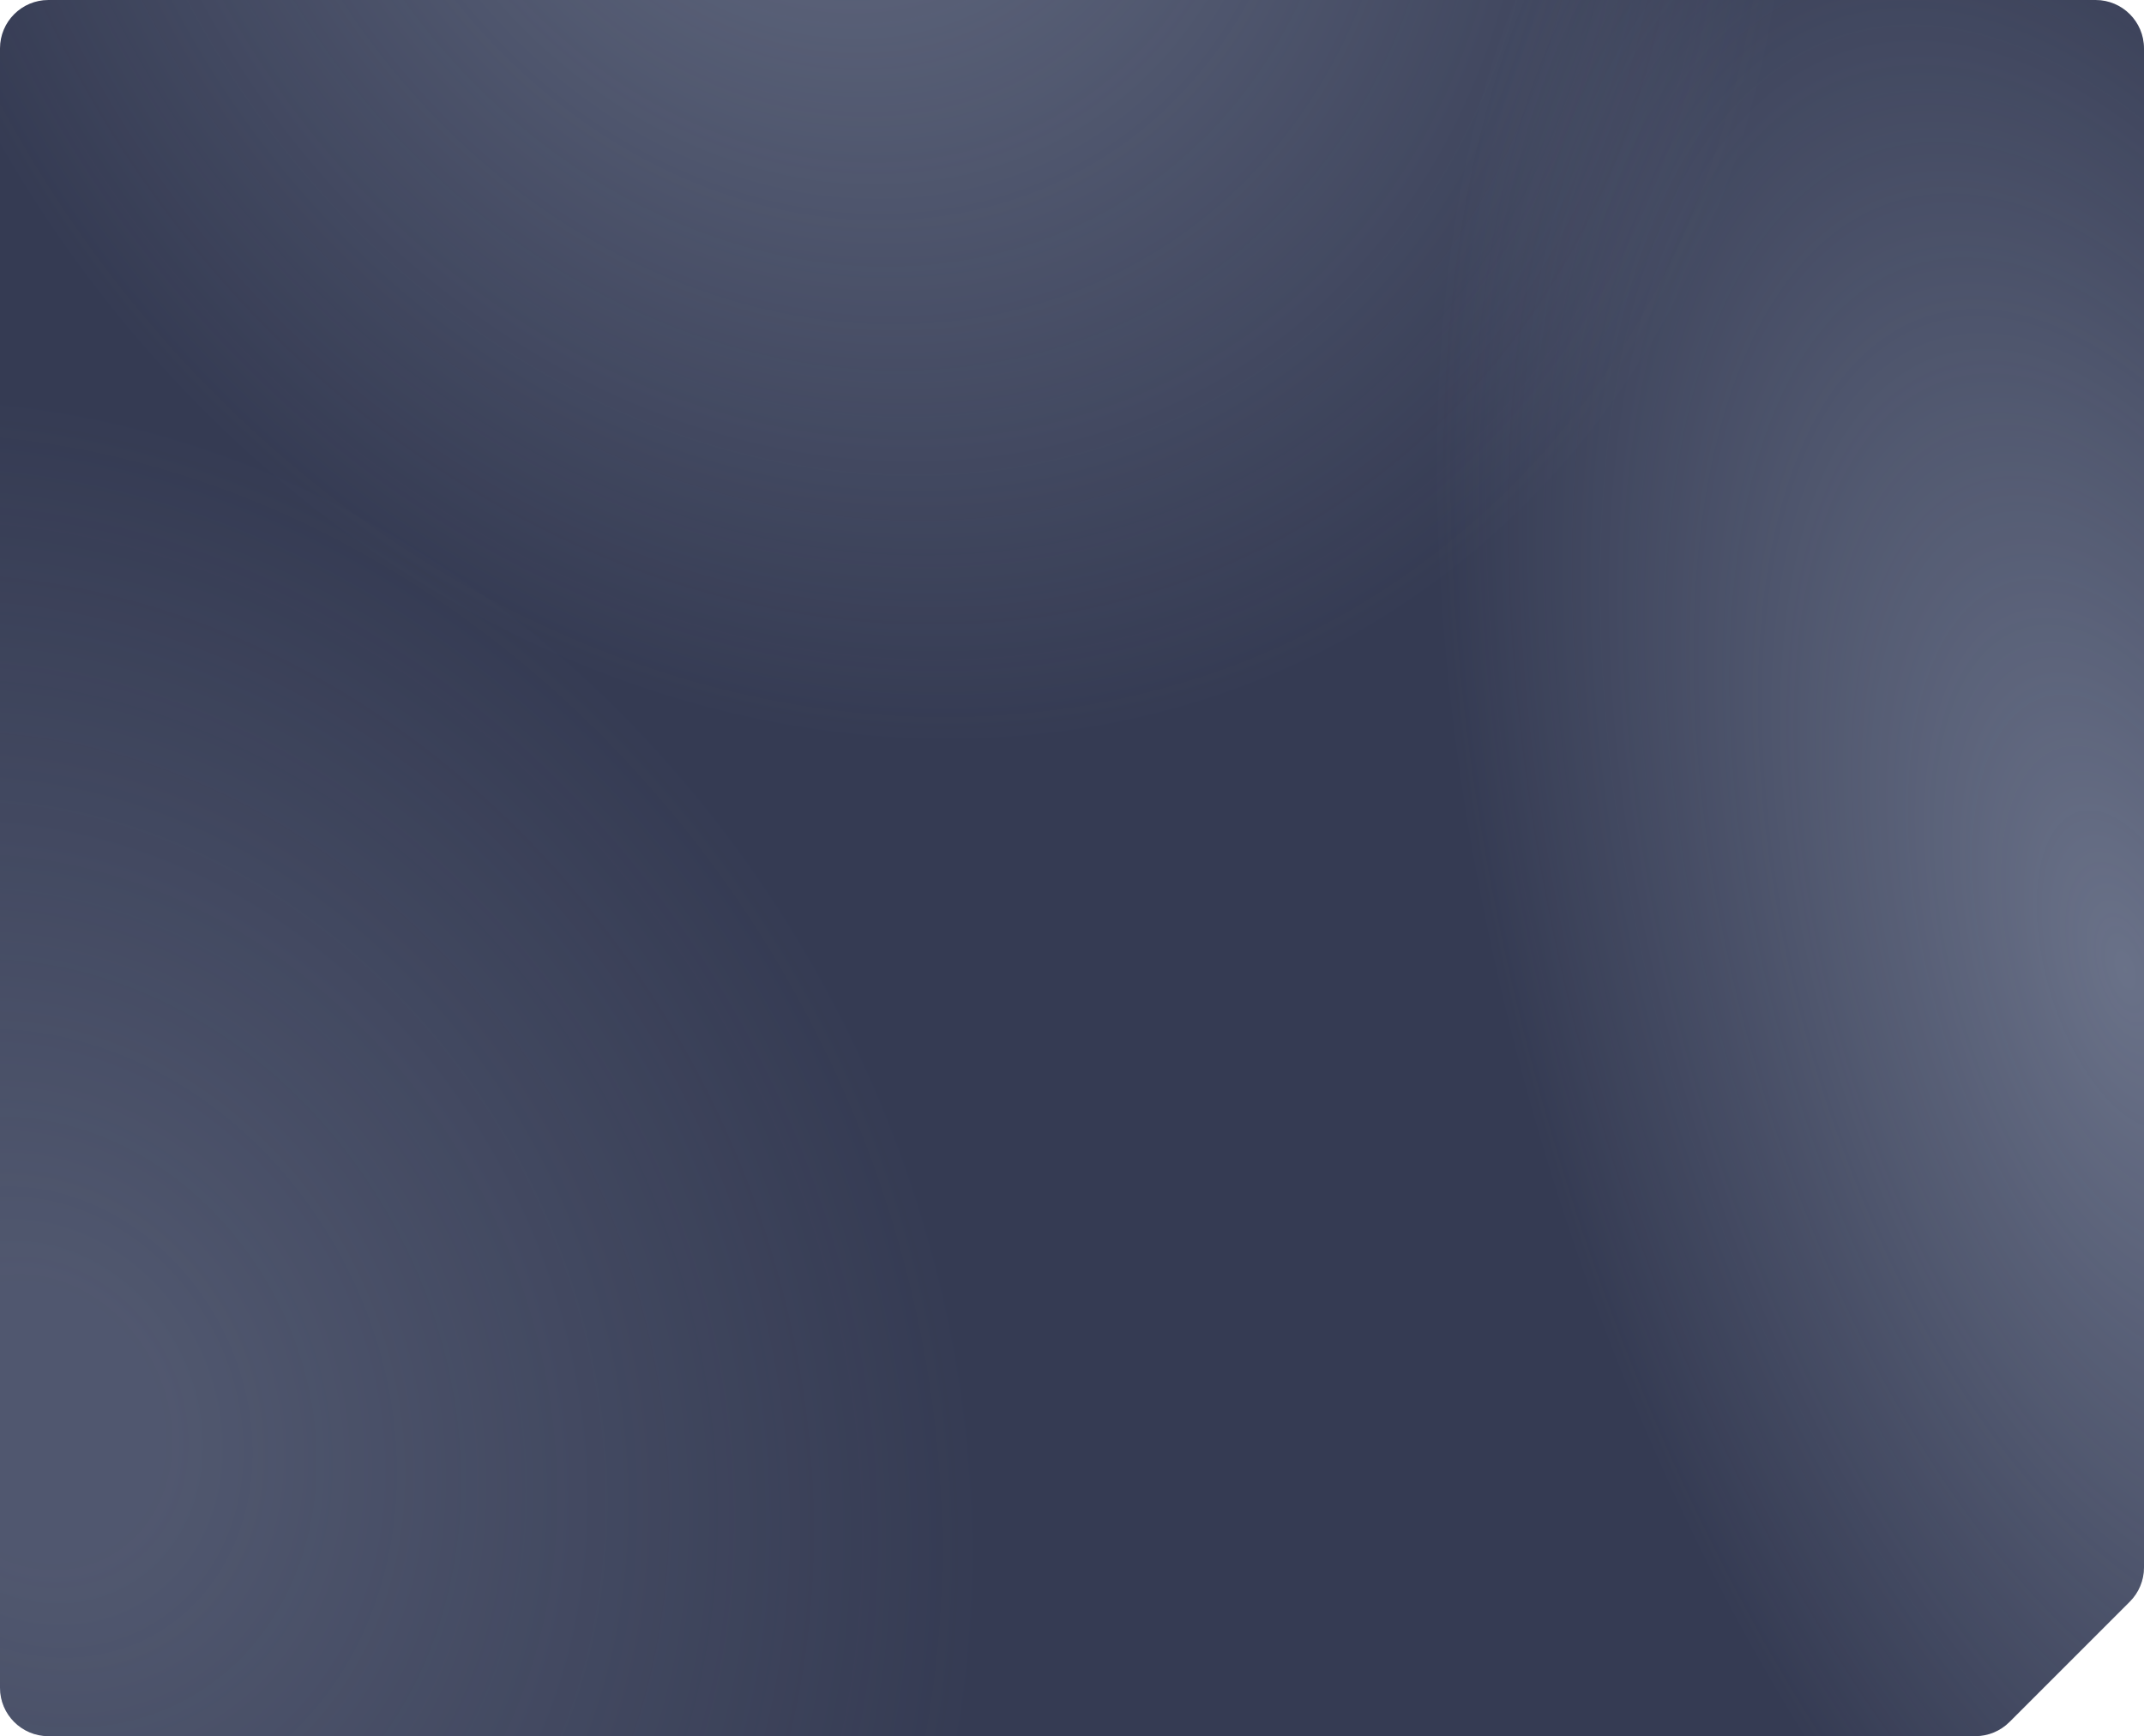 <?xml version="1.0" encoding="UTF-8"?> <svg xmlns="http://www.w3.org/2000/svg" width="620" height="502" viewBox="0 0 620 502" fill="none"><path d="M0 14C0 6.268 6.268 0 14 0H491.146H606C613.732 0 620 6.268 620 14V42.365V265.758V453.201C620 456.914 618.525 460.475 615.899 463.101L581.101 497.899C578.475 500.525 574.914 502 571.201 502H465H310H14C6.268 502 0 495.732 0 488V14Z" fill="#353B53"></path><path d="M0 14C0 6.268 6.268 0 14 0H491.146H606C613.732 0 620 6.268 620 14V42.365V265.758V453.201C620 456.914 618.525 460.475 615.899 463.101L581.101 497.899C578.475 500.525 574.914 502 571.201 502H465H310H14C6.268 502 0 495.732 0 488V14Z" fill="url(#paint0_radial_10761_5008)" fill-opacity="0.36"></path><path d="M0 14C0 6.268 6.268 0 14 0H491.146H606C613.732 0 620 6.268 620 14V42.365V265.758V453.201C620 456.914 618.525 460.475 615.899 463.101L581.101 497.899C578.475 500.525 574.914 502 571.201 502H465H310H14C6.268 502 0 495.732 0 488V14Z" fill="url(#paint1_radial_10761_5008)" fill-opacity="0.38"></path><path d="M0 14C0 6.268 6.268 0 14 0H491.146H606C613.732 0 620 6.268 620 14V42.365V265.758V453.201C620 456.914 618.525 460.475 615.899 463.101L581.101 497.899C578.475 500.525 574.914 502 571.201 502H465H310H14C6.268 502 0 495.732 0 488V14Z" fill="url(#paint2_radial_10761_5008)" fill-opacity="0.2"></path><defs><radialGradient id="paint0_radial_10761_5008" cx="0" cy="0" r="1" gradientUnits="userSpaceOnUse" gradientTransform="translate(239.092 -87.491) rotate(59.782) scale(476.373 414.92)"><stop stop-color="#BFCADF"></stop><stop offset="0.658" stop-color="#BFCADF" stop-opacity="0"></stop></radialGradient><radialGradient id="paint1_radial_10761_5008" cx="0" cy="0" r="1" gradientUnits="userSpaceOnUse" gradientTransform="translate(612.909 280.403) rotate(163.839) scale(176.488 374.181)"><stop stop-color="#BFCADF"></stop><stop offset="1" stop-color="#BFCADF" stop-opacity="0"></stop></radialGradient><radialGradient id="paint2_radial_10761_5008" cx="0" cy="0" r="1" gradientUnits="userSpaceOnUse" gradientTransform="translate(8.384 409.627) rotate(-29.063) scale(264.036 307.732)"><stop offset="0.135" stop-color="#BFCADF"></stop><stop offset="1" stop-color="#BFCADF" stop-opacity="0"></stop></radialGradient></defs></svg> 